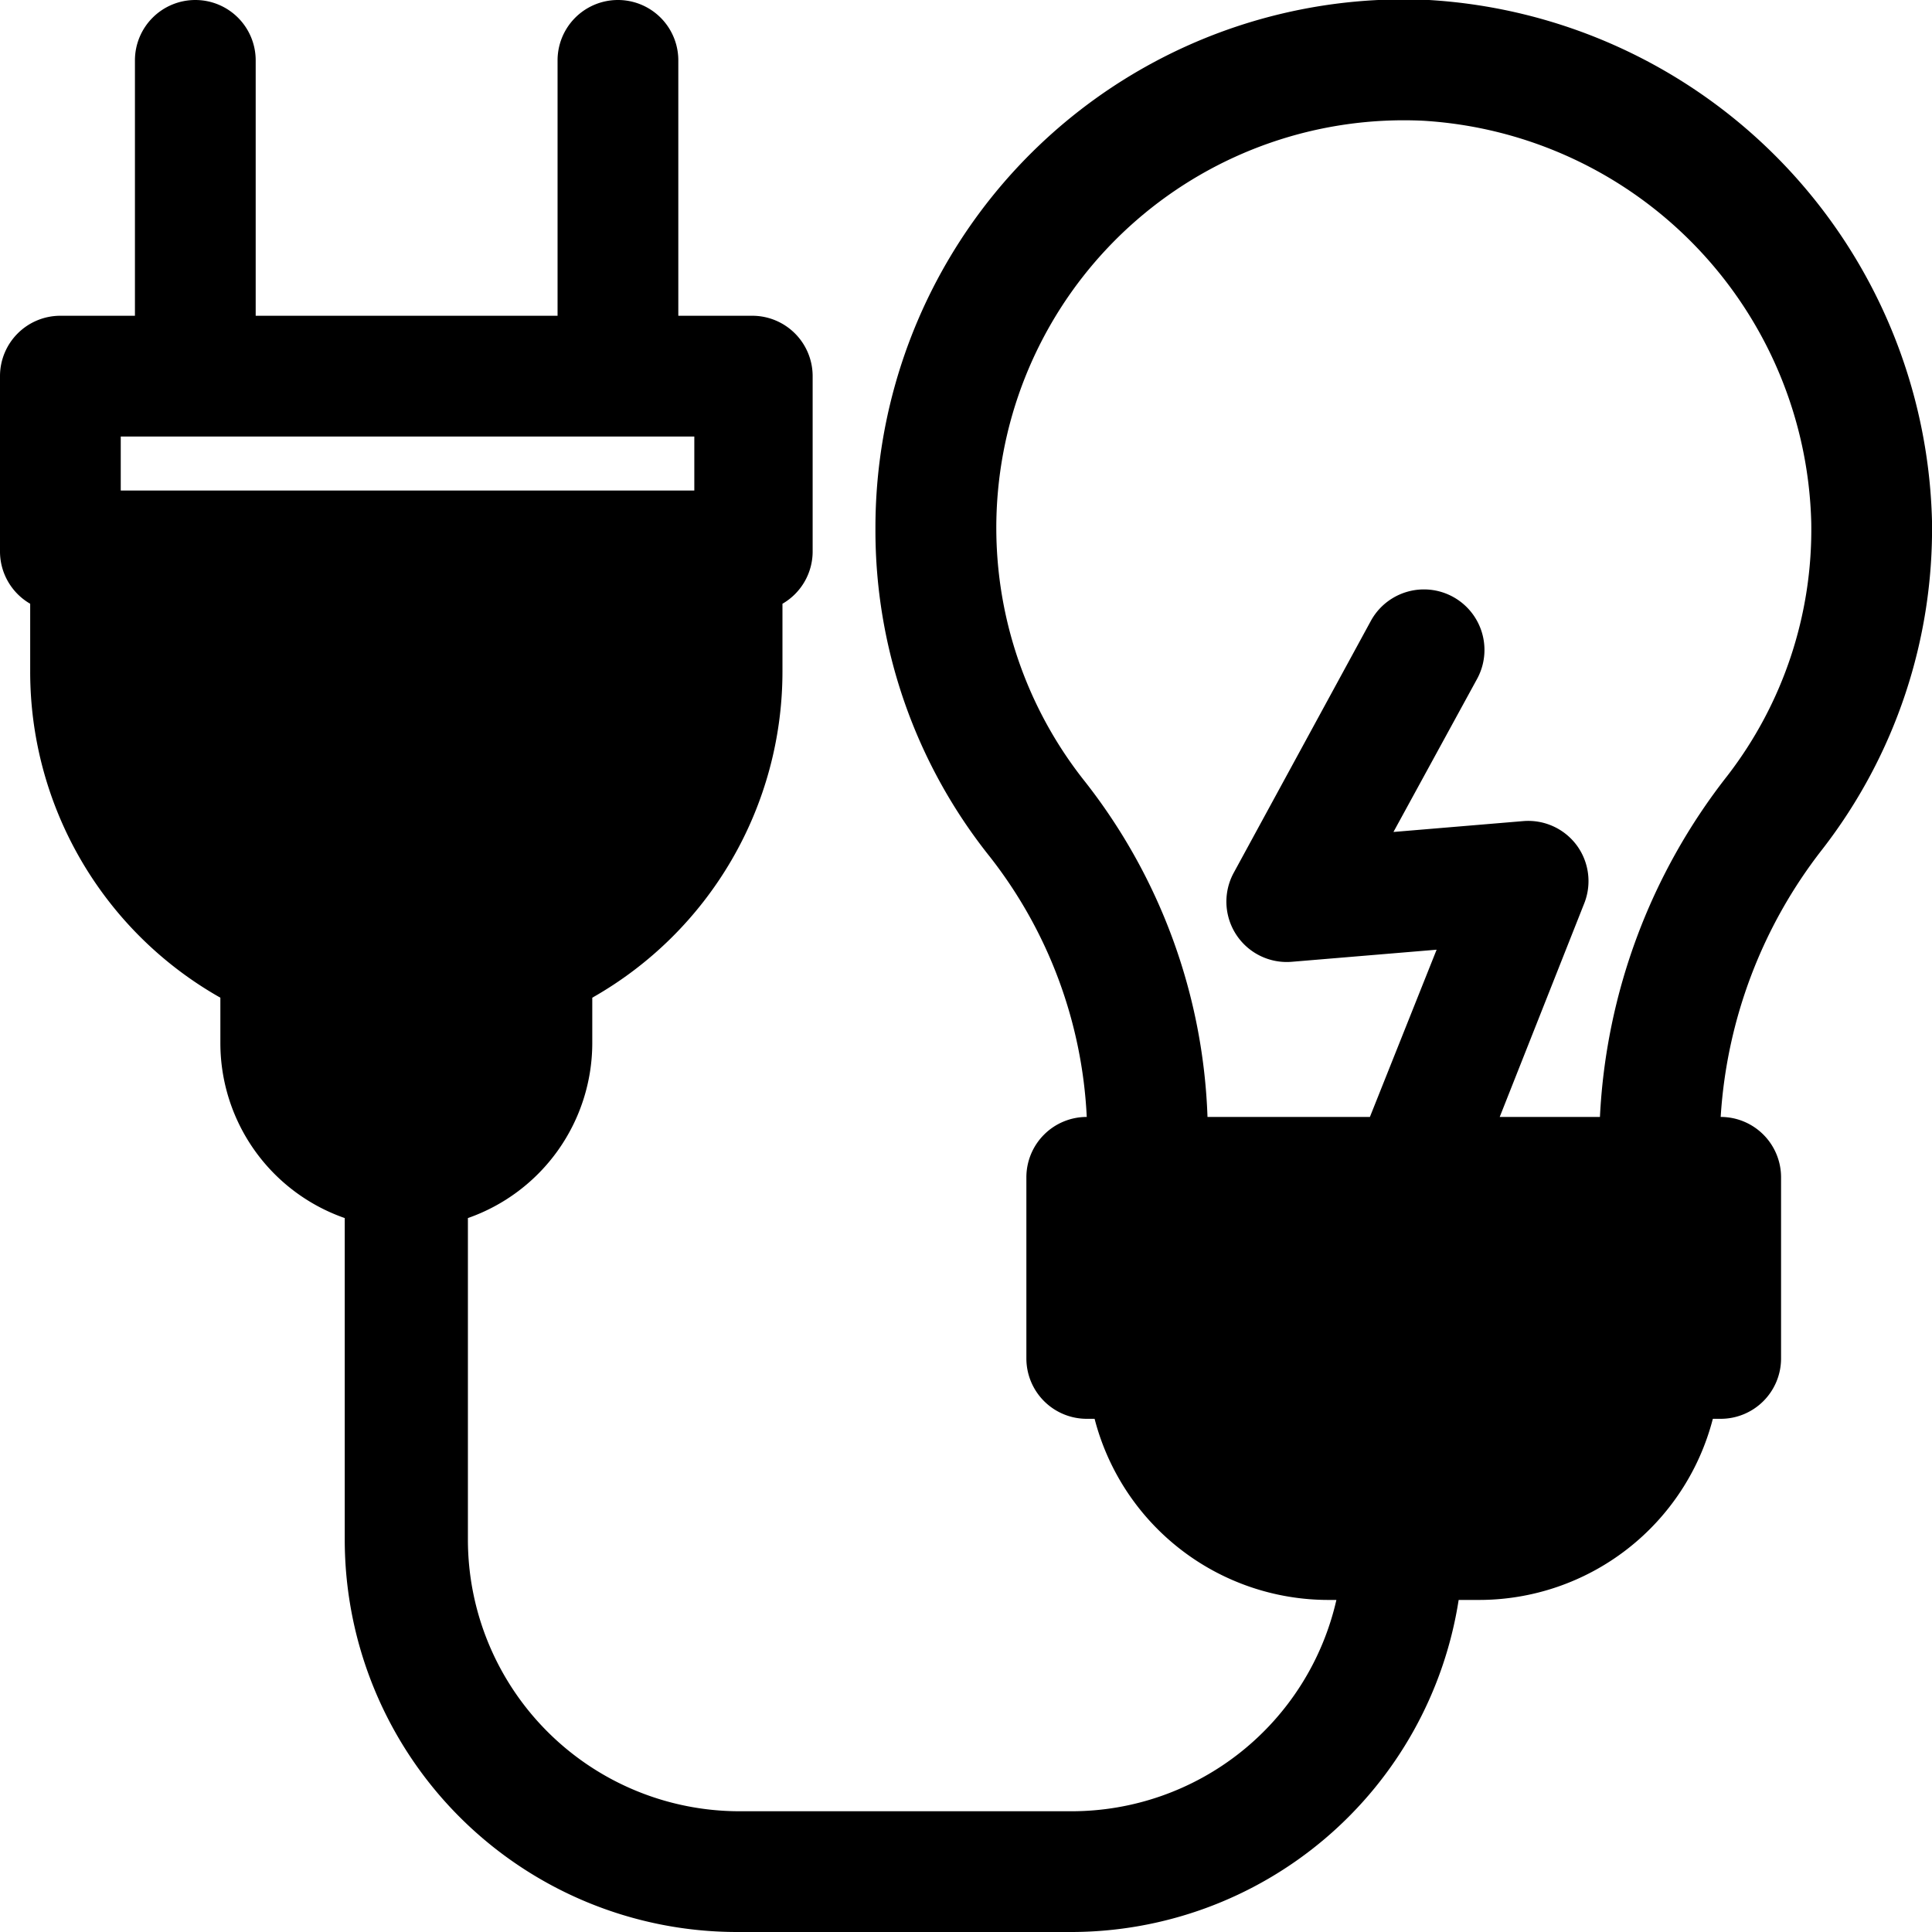 <?xml version="1.0"?>
<svg xmlns="http://www.w3.org/2000/svg" viewBox="0 0 64 64"><title/><path d="M6.47,0a2,2,0,0,0-2,2v8.46H2a2,2,0,0,0-2,2v5.79a2,2,0,0,0,1,1.75v2.25a12.4,12.4,0,0,0,6.3,10.8v1.51a6.14,6.14,0,0,0,4.12,5.79V51a13,13,0,0,0,13,13h11A13,13,0,0,0,48.32,53H49a8,8,0,0,0,7.74-6H57a2,2,0,0,0,2-2V39a2,2,0,0,0-2-2,16,16,0,0,1,3.37-8.87A17.32,17.32,0,0,0,64,17.26,17.73,17.73,0,0,0,47.34,0,17.5,17.5,0,0,0,29,17.5a17.31,17.31,0,0,0,3.79,10.88A15.15,15.15,0,0,1,36,37a2,2,0,0,0-2,2v6a2,2,0,0,0,2,2h.26A8,8,0,0,0,44,53h.27a9,9,0,0,1-8.77,7h-11a9,9,0,0,1-9-9V40.35a6.15,6.15,0,0,0,4.12-5.79V33.05a12.42,12.42,0,0,0,6.3-10.8V20a2,2,0,0,0,1-1.75V12.46a2,2,0,0,0-2-2H22.47V2a2,2,0,0,0-4,0v8.46h-10V2A2,2,0,0,0,6.47,0ZM40,37a19.05,19.05,0,0,0-4.06-11.11A13.5,13.5,0,0,1,47.15,4,13.68,13.68,0,0,1,60,17.31a13.34,13.34,0,0,1-2.78,8.39A19.88,19.88,0,0,0,53,37H49.68l2.81-7.1A2,2,0,0,0,52.23,28a2,2,0,0,0-1.77-.8l-4.3.36,2.77-5.07a2,2,0,0,0-3.52-1.92l-4.54,8.34a2,2,0,0,0,1.93,2.95l4.79-.4L45.38,37Zm-17-22.54v1.79H4V14.46Z"/></svg>
